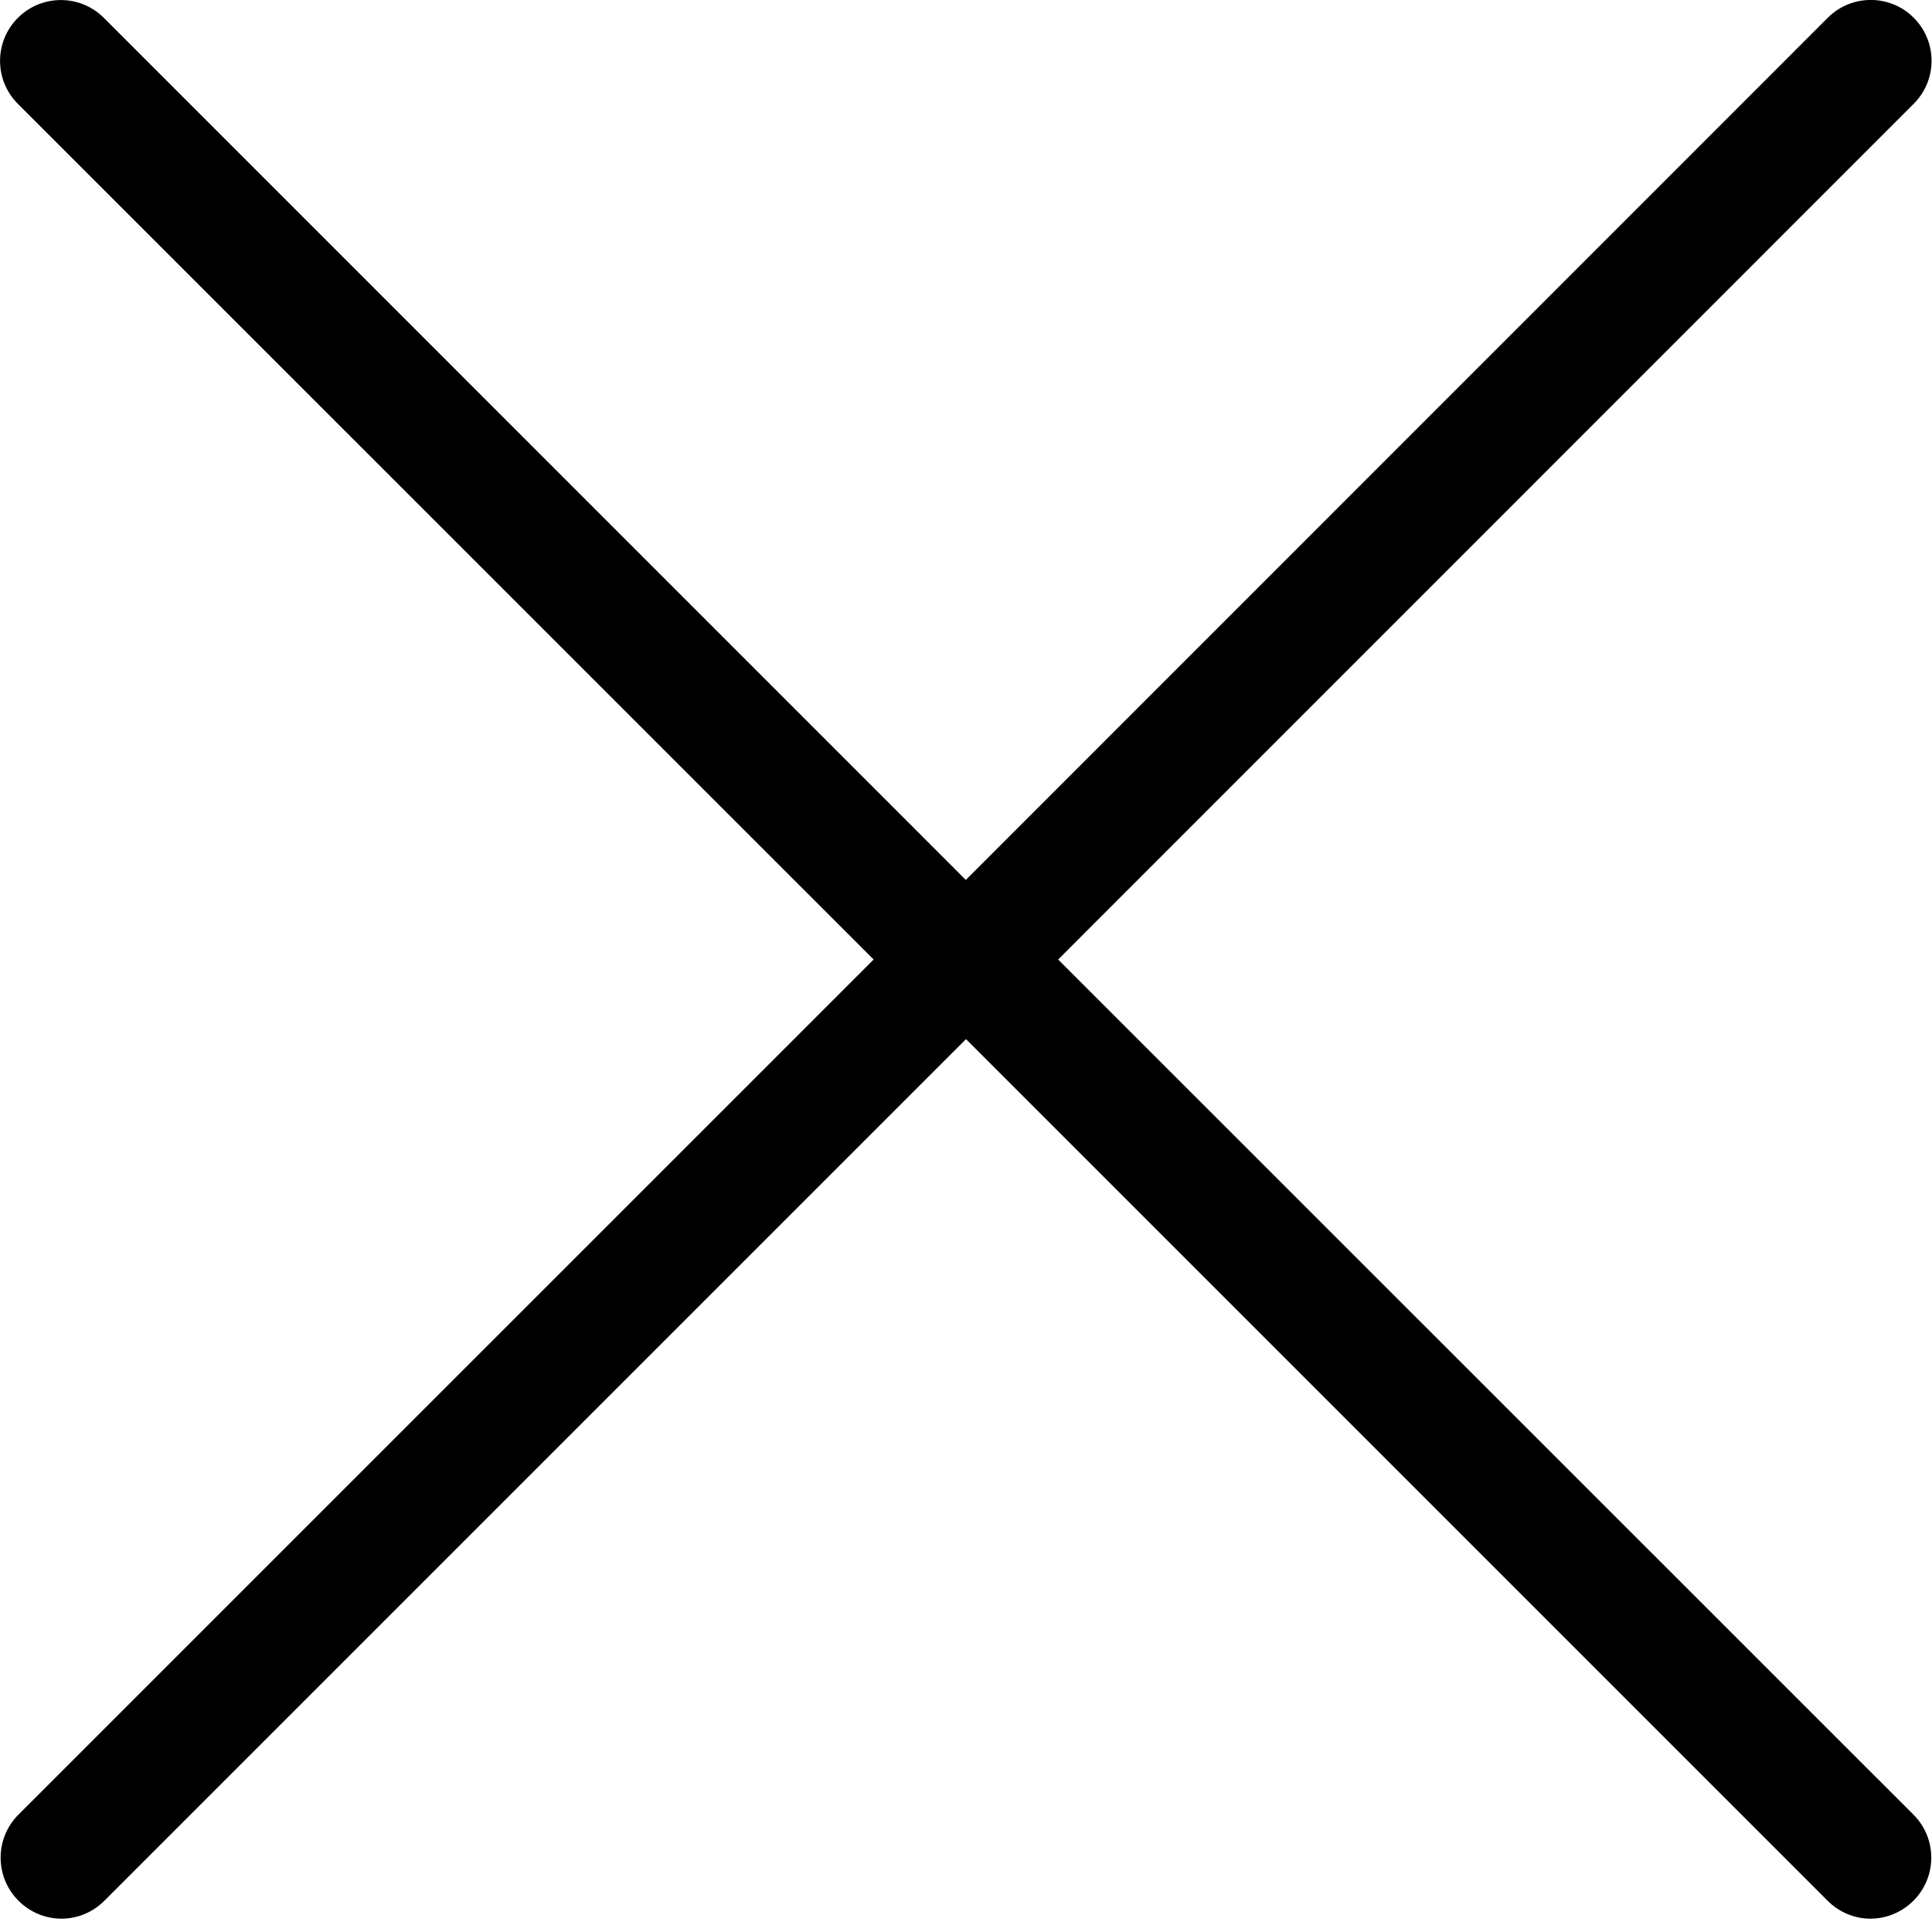 <?xml version="1.0" encoding="utf-8"?>
<!-- Generator: Adobe Illustrator 16.0.0, SVG Export Plug-In . SVG Version: 6.00 Build 0)  -->
<!DOCTYPE svg PUBLIC "-//W3C//DTD SVG 1.1//EN" "http://www.w3.org/Graphics/SVG/1.1/DTD/svg11.dtd">
<svg version="1.1" id="Layer_1" xmlns="http://www.w3.org/2000/svg" xmlns:xlink="http://www.w3.org/1999/xlink" x="0px" y="0px"
	 width="20px" height="20px" viewBox="0 0 20 20" enable-background="new 0 0 20 20" xml:space="preserve">
<g>
	<path d="M9.044,9.933l-8.853,8.852c-0.246,0.246-0.246,0.645,0,0.891c0.123,0.123,0.284,0.186,0.445,0.186
		c0.161,0,0.322-0.063,0.445-0.186L10,10.757l8.919,8.919c0.123,0.123,0.283,0.186,0.444,0.186c0.16,0,0.322-0.063,0.445-0.186
		c0.246-0.246,0.246-0.645,0-0.891l-8.854-8.852l8.857-8.859c0.246-0.246,0.246-0.644,0-0.89c-0.244-0.246-0.645-0.246-0.89,0
		L9.998,9.109L1.075,0.185c-0.246-0.246-0.644-0.246-0.89,0s-0.246,0.644,0,0.89L9.044,9.933z"/>
</g>
</svg>
